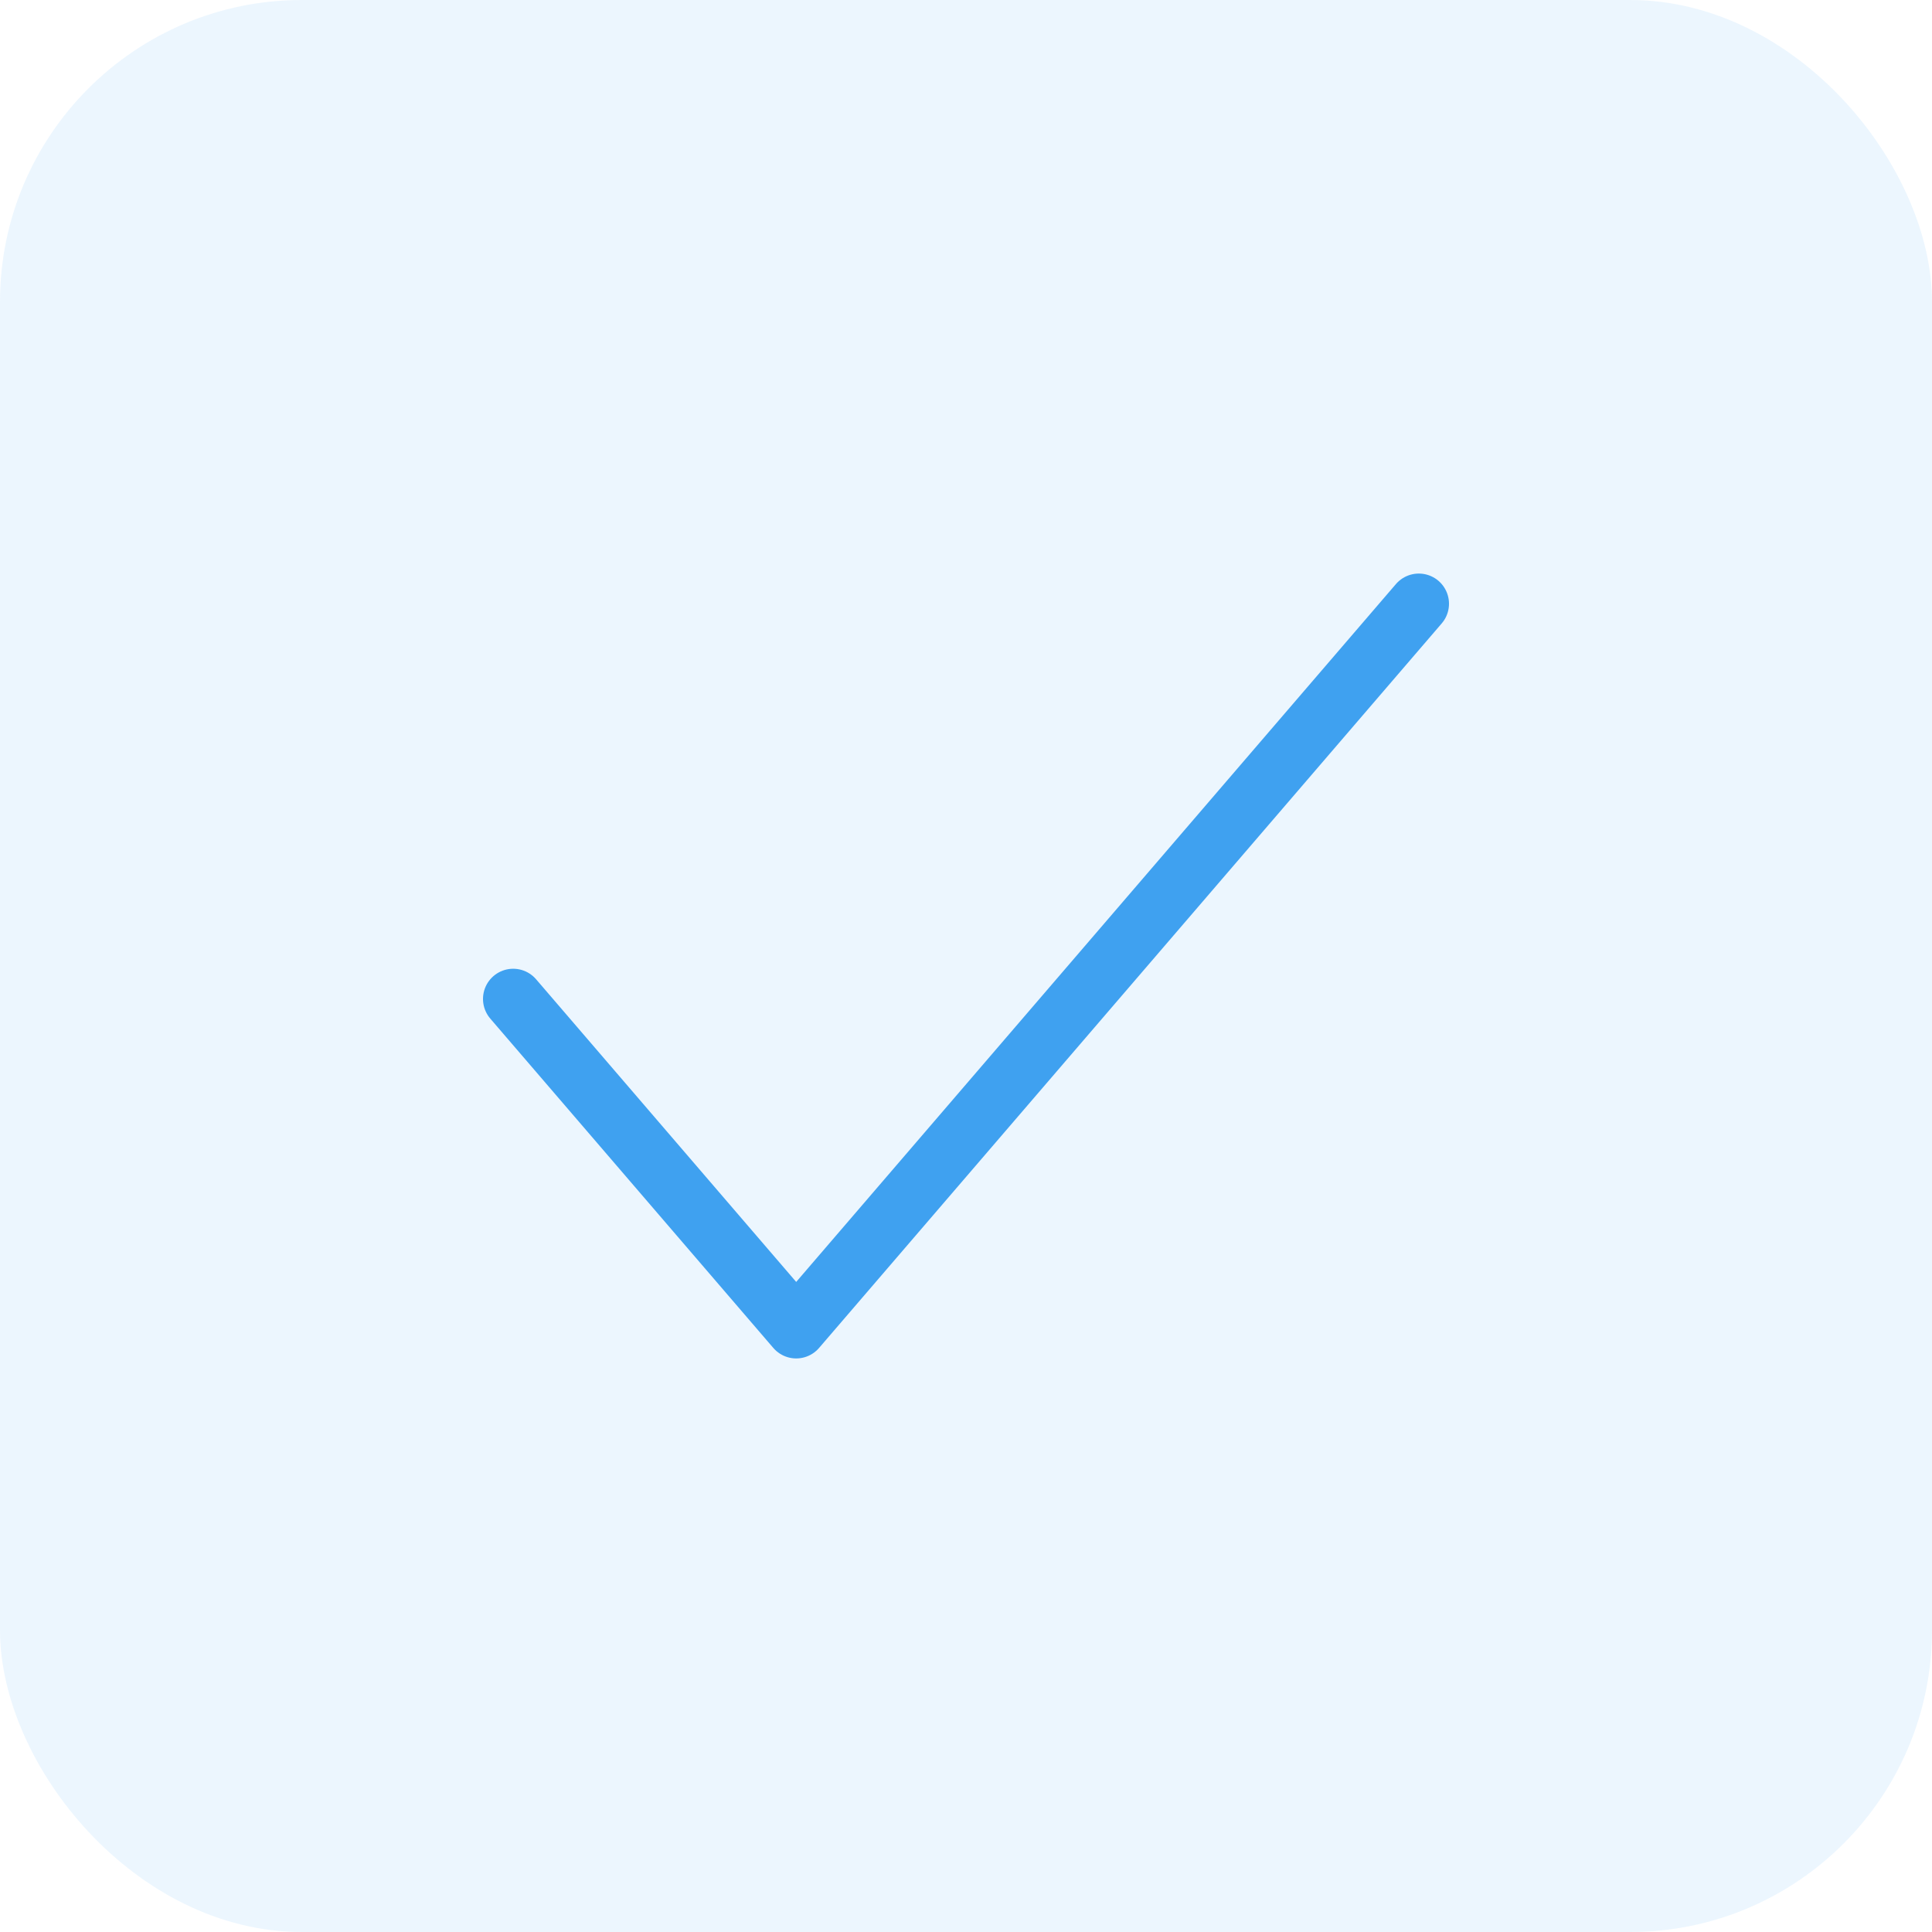 <?xml version="1.0" encoding="UTF-8"?> <svg xmlns="http://www.w3.org/2000/svg" width="64" height="64" viewBox="0 0 64 64" fill="none"><rect width="64" height="64" rx="10" fill="#3FA1F0" fill-opacity="0.1"></rect><path d="M47 20L26.375 44L17 33.091" stroke="#3FA1F0" stroke-width="2" stroke-linecap="round" stroke-linejoin="round"></path></svg> 